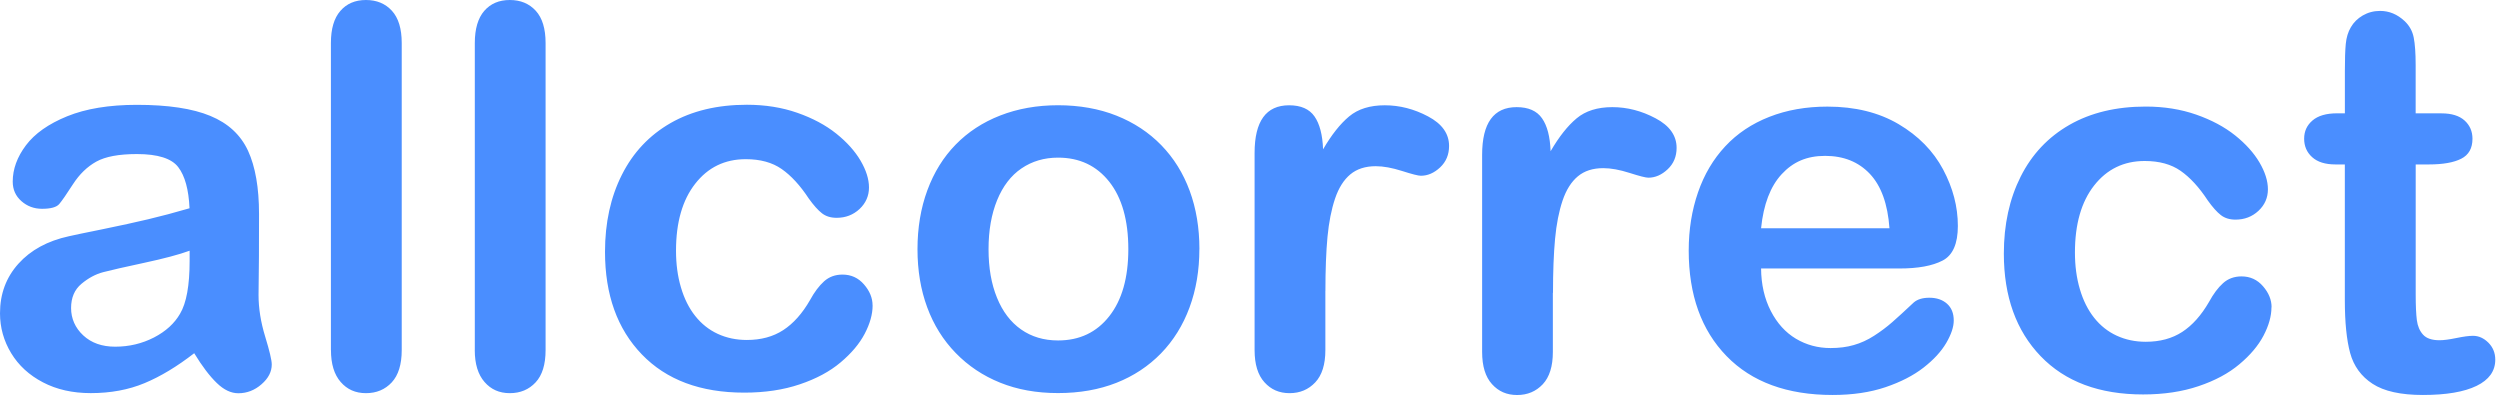 <?xml version="1.0" encoding="UTF-8"?> <svg xmlns="http://www.w3.org/2000/svg" width="353" height="56" viewBox="0 0 353 56" fill="none"><path fill-rule="evenodd" clip-rule="evenodd" d="M46.724 6.076V49.432H46.731C46.731 51.385 47.186 52.888 48.103 53.936C49.014 54.984 50.181 55.514 51.672 55.514C53.162 55.514 54.373 55.003 55.315 53.992C56.25 52.982 56.724 51.46 56.724 49.432V6.076C56.724 4.049 56.263 2.533 55.333 1.516C54.404 0.505 53.187 0 51.672 0C50.156 0 48.952 0.512 48.066 1.535C47.167 2.558 46.724 4.074 46.724 6.076ZM20.381 37.105C23.175 36.506 25.302 35.939 26.768 35.402L26.775 35.408V36.837C26.775 40.305 26.326 42.788 25.421 44.304C24.635 45.67 23.412 46.787 21.74 47.654C20.062 48.515 18.241 48.952 16.263 48.952C14.404 48.952 12.907 48.428 11.759 47.361C10.611 46.3 10.037 44.965 10.037 43.499C10.037 42.033 10.524 40.892 11.503 40.075C12.483 39.257 13.506 38.708 14.579 38.428C15.652 38.147 17.586 37.704 20.381 37.105ZM20.412 54.098C22.676 53.156 25.009 51.746 27.43 49.869V49.887C28.546 51.715 29.607 53.113 30.611 54.08C31.609 55.047 32.62 55.527 33.649 55.527C34.866 55.527 35.964 55.103 36.924 54.261C37.898 53.418 38.372 52.483 38.372 51.459C38.372 50.873 38.066 49.563 37.442 47.523C36.818 45.483 36.506 43.524 36.506 41.647C36.531 39.644 36.55 37.823 36.563 36.188C36.575 34.554 36.575 32.564 36.575 30.218C36.575 26.513 36.057 23.537 35.022 21.285C33.98 19.039 32.208 17.398 29.694 16.363C27.18 15.321 23.724 14.803 19.332 14.803C15.402 14.803 12.121 15.346 9.482 16.419C6.85 17.492 4.91 18.858 3.662 20.518C2.42 22.171 1.797 23.88 1.797 25.639C1.797 26.762 2.202 27.679 3.026 28.403C3.837 29.12 4.81 29.482 5.933 29.482C7.174 29.482 7.985 29.257 8.366 28.808C8.746 28.359 9.395 27.423 10.306 26.007C11.223 24.591 12.321 23.531 13.6 22.82C14.884 22.108 16.794 21.753 19.332 21.753C22.283 21.753 24.236 22.37 25.172 23.606C26.113 24.834 26.644 26.775 26.762 29.407C24.666 30.018 22.72 30.536 20.923 30.96C19.133 31.385 16.981 31.859 14.467 32.37C11.946 32.882 10.374 33.206 9.738 33.356C6.719 34.011 4.336 35.309 2.601 37.236C0.867 39.164 0 41.497 0 44.229C0 46.257 0.53 48.135 1.578 49.869C2.626 51.597 4.124 52.975 6.064 53.986C8.004 55.003 10.256 55.508 12.82 55.508C15.621 55.508 18.153 55.04 20.412 54.098ZM67.043 49.432V6.076C67.043 4.074 67.492 2.558 68.378 1.535C69.27 0.512 70.468 0 71.984 0C73.5 0 74.716 0.505 75.646 1.516C76.575 2.533 77.037 4.049 77.037 6.076V49.432C77.037 51.46 76.569 52.982 75.627 53.992C74.685 55.003 73.475 55.514 71.984 55.514C70.493 55.514 69.326 54.984 68.415 53.936C67.499 52.888 67.037 51.385 67.037 49.432H67.043ZM122.096 47.124C122.839 45.708 123.213 44.373 123.213 43.131L123.207 43.125C123.207 42.077 122.801 41.085 121.996 40.162C121.192 39.232 120.181 38.771 118.958 38.771C117.929 38.771 117.068 39.089 116.357 39.725C115.652 40.362 114.991 41.241 114.379 42.364C113.288 44.267 112.021 45.683 110.593 46.612C109.164 47.542 107.455 48.004 105.452 48.004C103.961 48.004 102.595 47.717 101.348 47.143C100.106 46.569 99.046 45.727 98.166 44.616C97.28 43.506 96.613 42.158 96.151 40.586C95.683 39.008 95.453 37.28 95.453 35.402C95.453 31.403 96.357 28.247 98.166 25.939C99.969 23.631 102.346 22.476 105.303 22.476C107.355 22.476 109.046 22.938 110.374 23.868C111.709 24.797 112.988 26.188 114.205 28.041C114.891 28.995 115.509 29.688 116.057 30.112C116.606 30.543 117.299 30.755 118.129 30.755C119.395 30.755 120.474 30.343 121.366 29.513C122.252 28.683 122.701 27.654 122.701 26.475C122.701 25.296 122.302 24.036 121.51 22.682C120.717 21.335 119.57 20.056 118.072 18.858C116.569 17.66 114.741 16.681 112.577 15.926C110.418 15.171 108.041 14.791 105.459 14.791C101.285 14.791 97.692 15.658 94.691 17.373C91.691 19.095 89.395 21.528 87.811 24.678C86.22 27.829 85.427 31.453 85.427 35.558C85.427 41.609 87.156 46.438 90.624 50.037C94.093 53.643 98.915 55.44 105.091 55.44C107.998 55.44 110.611 55.053 112.926 54.267C115.247 53.487 117.168 52.458 118.69 51.172C120.218 49.887 121.354 48.54 122.096 47.124ZM159.32 35.181C159.319 31.109 158.421 27.934 156.631 25.664C154.834 23.394 152.426 22.258 149.401 22.258C147.448 22.258 145.726 22.764 144.235 23.78C142.744 24.791 141.603 26.288 140.792 28.266C139.987 30.243 139.582 32.545 139.582 35.184C139.582 37.823 139.975 40.081 140.773 42.034C141.565 43.986 142.701 45.483 144.179 46.519C145.658 47.554 147.392 48.072 149.401 48.072C152.426 48.072 154.84 46.931 156.631 44.647C158.427 42.365 159.319 39.209 159.32 35.181ZM169.351 35.178C169.351 38.16 168.889 40.904 167.96 43.419C167.03 45.932 165.689 48.091 163.93 49.9C162.17 51.703 160.068 53.094 157.635 54.055C155.19 55.016 152.445 55.502 149.394 55.502C146.344 55.502 143.643 55.009 141.229 54.036C138.808 53.063 136.718 51.666 134.947 49.844C133.181 48.029 131.834 45.876 130.923 43.4C130.006 40.923 129.55 38.178 129.55 35.178C129.55 32.177 130.012 29.382 130.942 26.868C131.871 24.348 133.2 22.202 134.934 20.424C136.668 18.646 138.764 17.268 141.235 16.307C143.699 15.346 146.419 14.86 149.401 14.86C152.383 14.86 155.177 15.346 157.641 16.326C160.106 17.305 162.214 18.696 163.973 20.499C165.732 22.308 167.067 24.454 167.984 26.943C168.902 29.432 169.357 32.177 169.357 35.178H169.351ZM187.142 49.432V41.079L187.148 41.085C187.148 38.085 187.248 35.533 187.441 33.45C187.641 31.366 187.997 29.563 188.508 28.047C189.02 26.531 189.743 25.39 190.667 24.622C191.596 23.849 192.794 23.468 194.254 23.468C195.327 23.468 196.562 23.693 197.972 24.142C199.375 24.591 200.255 24.816 200.623 24.816C201.596 24.816 202.507 24.423 203.349 23.631C204.191 22.838 204.609 21.828 204.609 20.611C204.609 18.877 203.623 17.486 201.646 16.438C199.675 15.39 197.629 14.866 195.532 14.866C193.436 14.866 191.752 15.39 190.498 16.438C189.238 17.486 188.015 19.033 186.818 21.085C186.743 19.033 186.337 17.486 185.607 16.438C184.877 15.39 183.68 14.866 182.02 14.866C178.77 14.866 177.148 17.112 177.148 21.603V49.432C177.148 51.435 177.61 52.95 178.539 53.974C179.463 55.003 180.623 55.514 182.089 55.514C183.555 55.514 184.759 55.003 185.713 53.992C186.668 52.975 187.142 51.46 187.142 49.432ZM219.263 41.341V49.694C219.263 51.722 218.789 53.237 217.841 54.254C216.886 55.265 215.682 55.776 214.216 55.776C212.75 55.776 211.59 55.265 210.667 54.236C209.737 53.212 209.276 51.697 209.276 49.694V21.865C209.276 17.374 210.904 15.128 214.148 15.128C215.807 15.128 217.005 15.652 217.735 16.706C218.471 17.754 218.87 19.301 218.945 21.354C220.136 19.301 221.365 17.754 222.625 16.706C223.879 15.658 225.564 15.128 227.66 15.128C229.756 15.128 231.796 15.652 233.773 16.706C235.751 17.754 236.736 19.145 236.736 20.88C236.736 22.096 236.319 23.107 235.476 23.899C234.634 24.691 233.723 25.09 232.75 25.09C232.382 25.09 231.503 24.866 230.099 24.417C228.695 23.968 227.46 23.743 226.381 23.743C224.915 23.743 223.723 24.123 222.794 24.897C221.871 25.664 221.147 26.806 220.635 28.322C220.124 29.838 219.768 31.641 219.575 33.724C219.382 35.808 219.282 38.359 219.282 41.36L219.263 41.341ZM266.793 32.227H248.67H248.664C249.007 28.858 249.981 26.313 251.578 24.591C253.175 22.869 255.096 22.009 257.71 22.009C260.324 22.009 262.426 22.857 264.029 24.554C265.626 26.25 266.549 28.808 266.793 32.227ZM248.664 37.904H268.215V37.91C270.823 37.91 272.85 37.542 274.291 36.793C275.732 36.051 276.45 34.416 276.45 31.902C276.45 29.195 275.757 26.531 274.366 23.924C272.969 21.31 270.879 19.183 268.084 17.529C265.289 15.883 261.939 15.053 258.034 15.053C255.027 15.053 252.295 15.533 249.831 16.5C247.36 17.467 245.289 18.852 243.605 20.661C241.921 22.464 240.636 24.629 239.762 27.155C238.889 29.682 238.446 32.42 238.446 35.377C238.446 41.647 240.23 46.618 243.792 50.28C247.354 53.942 252.351 55.77 258.77 55.77C261.577 55.77 264.067 55.402 266.225 54.672C268.383 53.942 270.174 53.019 271.602 51.909C273.037 50.792 274.098 49.638 274.809 48.428C275.514 47.217 275.869 46.163 275.869 45.259C275.869 44.236 275.551 43.45 274.915 42.882C274.279 42.32 273.449 42.04 272.426 42.04C271.471 42.04 270.742 42.264 270.23 42.701C268.989 43.874 267.972 44.797 267.192 45.483C266.412 46.169 265.551 46.812 264.628 47.405C263.705 48.003 262.744 48.44 261.752 48.721C260.767 49.008 259.675 49.145 258.477 49.145C256.693 49.145 255.065 48.708 253.586 47.829C252.114 46.949 250.929 45.645 250.037 43.911C249.145 42.177 248.683 40.174 248.664 37.904ZM329.993 16.007H331.097V10C331.097 8.39 331.134 7.124 331.222 6.207C331.309 5.296 331.546 4.51 331.939 3.849C332.332 3.163 332.894 2.608 333.623 2.183C334.36 1.759 335.171 1.541 336.075 1.541C337.348 1.541 338.496 2.015 339.519 2.969C340.199 3.606 340.635 4.379 340.816 5.296C340.997 6.207 341.091 7.511 341.091 9.195V16.007H344.753C346.169 16.007 347.248 16.344 347.997 17.012C348.739 17.686 349.113 18.546 349.113 19.594C349.113 20.936 348.583 21.878 347.522 22.414C346.462 22.951 344.94 23.219 342.962 23.219H341.097V41.597C341.097 43.156 341.153 44.36 341.259 45.203C341.371 46.045 341.658 46.731 342.139 47.255C342.613 47.779 343.386 48.041 344.459 48.041C345.046 48.041 345.838 47.935 346.842 47.729C347.841 47.523 348.62 47.417 349.188 47.417C349.987 47.417 350.716 47.742 351.365 48.39C352.008 49.039 352.332 49.838 352.332 50.786C352.332 52.395 351.452 53.63 349.693 54.485C347.934 55.34 345.414 55.77 342.114 55.77C338.988 55.77 336.618 55.246 335.008 54.192C333.399 53.144 332.345 51.69 331.839 49.838C331.34 47.985 331.091 45.508 331.091 42.408V23.219H329.768C328.327 23.219 327.229 22.876 326.474 22.189C325.72 21.509 325.345 20.642 325.345 19.588C325.345 18.534 325.738 17.679 326.531 17.006C327.323 16.332 328.477 16.001 329.993 16.001V16.007ZM319.612 47.386C320.354 45.97 320.729 44.635 320.729 43.394L320.747 43.381C320.747 42.333 320.342 41.341 319.537 40.418C318.732 39.488 317.722 39.027 316.499 39.027C315.476 39.027 314.603 39.345 313.898 39.981C313.187 40.617 312.532 41.497 311.92 42.62C310.822 44.523 309.556 45.939 308.127 46.868C306.699 47.798 304.983 48.259 302.981 48.259C301.49 48.259 300.13 47.972 298.882 47.398C297.635 46.825 296.574 45.982 295.695 44.872C294.815 43.762 294.141 42.414 293.68 40.842C293.212 39.264 292.981 37.536 292.981 35.658C292.981 31.659 293.879 28.503 295.688 26.195C297.497 23.887 299.88 22.732 302.831 22.732C304.884 22.732 306.574 23.194 307.903 24.123C309.238 25.053 310.517 26.444 311.733 28.297C312.413 29.251 313.031 29.944 313.58 30.368C314.135 30.799 314.821 31.011 315.651 31.011C316.923 31.011 318.003 30.599 318.895 29.769C319.787 28.939 320.23 27.91 320.23 26.731C320.23 25.552 319.83 24.292 319.038 22.938C318.24 21.584 317.092 20.312 315.595 19.114C314.091 17.916 312.263 16.937 310.099 16.182C307.934 15.427 305.564 15.047 302.975 15.047C298.801 15.047 295.208 15.914 292.207 17.63C289.2 19.351 286.905 21.784 285.32 24.934C283.736 28.085 282.943 31.709 282.943 35.814C282.943 41.865 284.678 46.694 288.14 50.293C291.608 53.899 296.431 55.696 302.607 55.696C305.514 55.696 308.121 55.309 310.442 54.523C312.762 53.743 314.684 52.714 316.206 51.428C317.734 50.15 318.87 48.802 319.612 47.386Z" fill="#4A8EFF"></path></svg> 